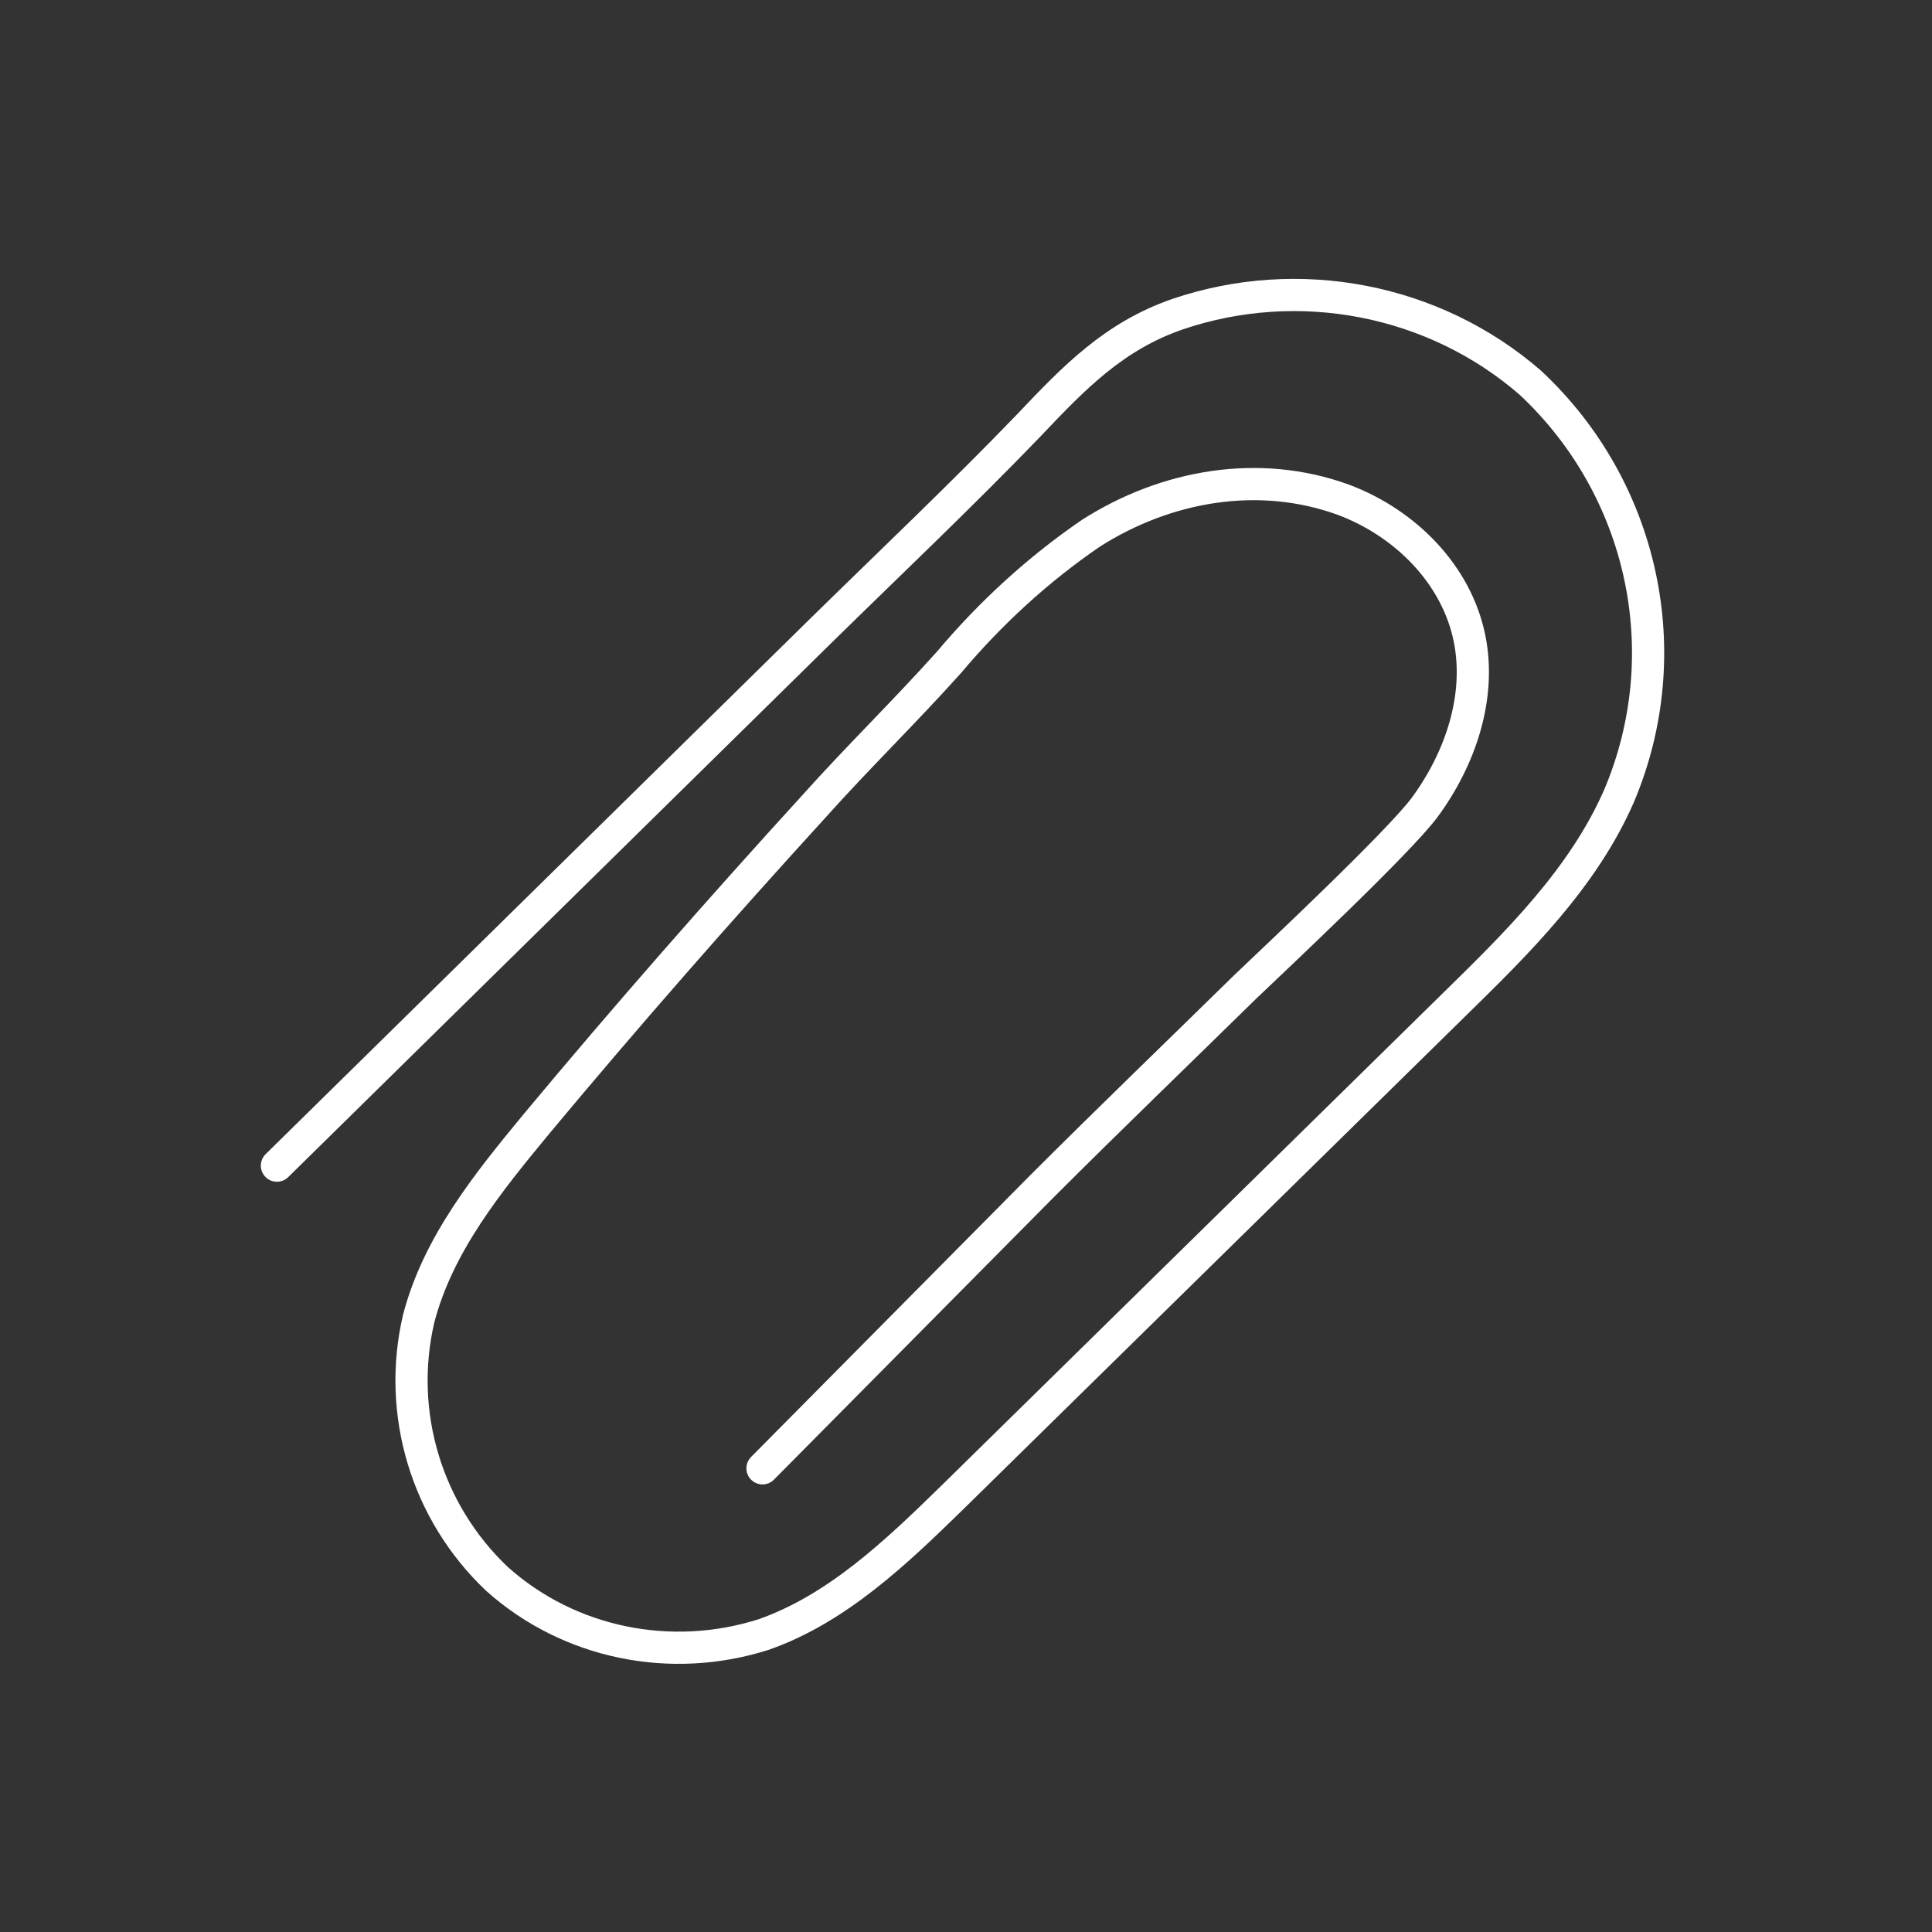<?xml version="1.0" encoding="utf-8"?>
<svg xmlns="http://www.w3.org/2000/svg" xmlns:xlink="http://www.w3.org/1999/xlink" version="1.1" id="Ebene_1" x="0px" y="0px" viewBox="0 0 150 150" style="enable-background:new 0 0 150 150;" xml:space="preserve" width="90" height="90">
<rect x="0" y="0" width="150" height="150" fill="#333333" stroke="none"/>
<style type="text/css">
	.st0{fill:none;stroke:#FFFFFF;stroke-width:2.5;stroke-linecap:round;stroke-linejoin:round;}
</style>
<g id="Gruppe_329" transform="translate(0 0)">
	<g>
		<g id="Gruppe_328">
			<path id="Pfad_650" class="st0" d="M59.2,114l21.7-21.9c5.2-5.2,10.5-10.3,15.8-15.5c2.3-2.2,11.8-11.1,13.9-13.9     c2.8-3.8,4.4-8.6,3.5-13.1c-1-5-5-9-9.8-10.8c-6.6-2.4-13.8-1.1-19.6,2.6c-4.1,2.8-7.8,6.2-11,10c-3.4,3.8-7.1,7.4-10.5,11.2     c-7.3,8-14.5,16.2-21.5,24.6c-3.8,4.6-7.7,9.4-9.2,15.2c-1.7,7.3,0.6,15,6.1,20.2c5.6,5,13.5,6.6,20.7,4.3     c5.7-2,10.3-6.4,14.6-10.6l39-38.3c4.9-4.8,10-9.8,12.8-16.2c4.7-11.1,1.9-23.9-6.9-32.1c-7.5-6.5-18-8.5-27.4-5.3     c-4.9,1.7-8,4.9-11.5,8.6c-5.3,5.5-10.8,10.7-16.2,16L21.5,90.5"/>
		</g>
	</g>
</g>
</svg>
